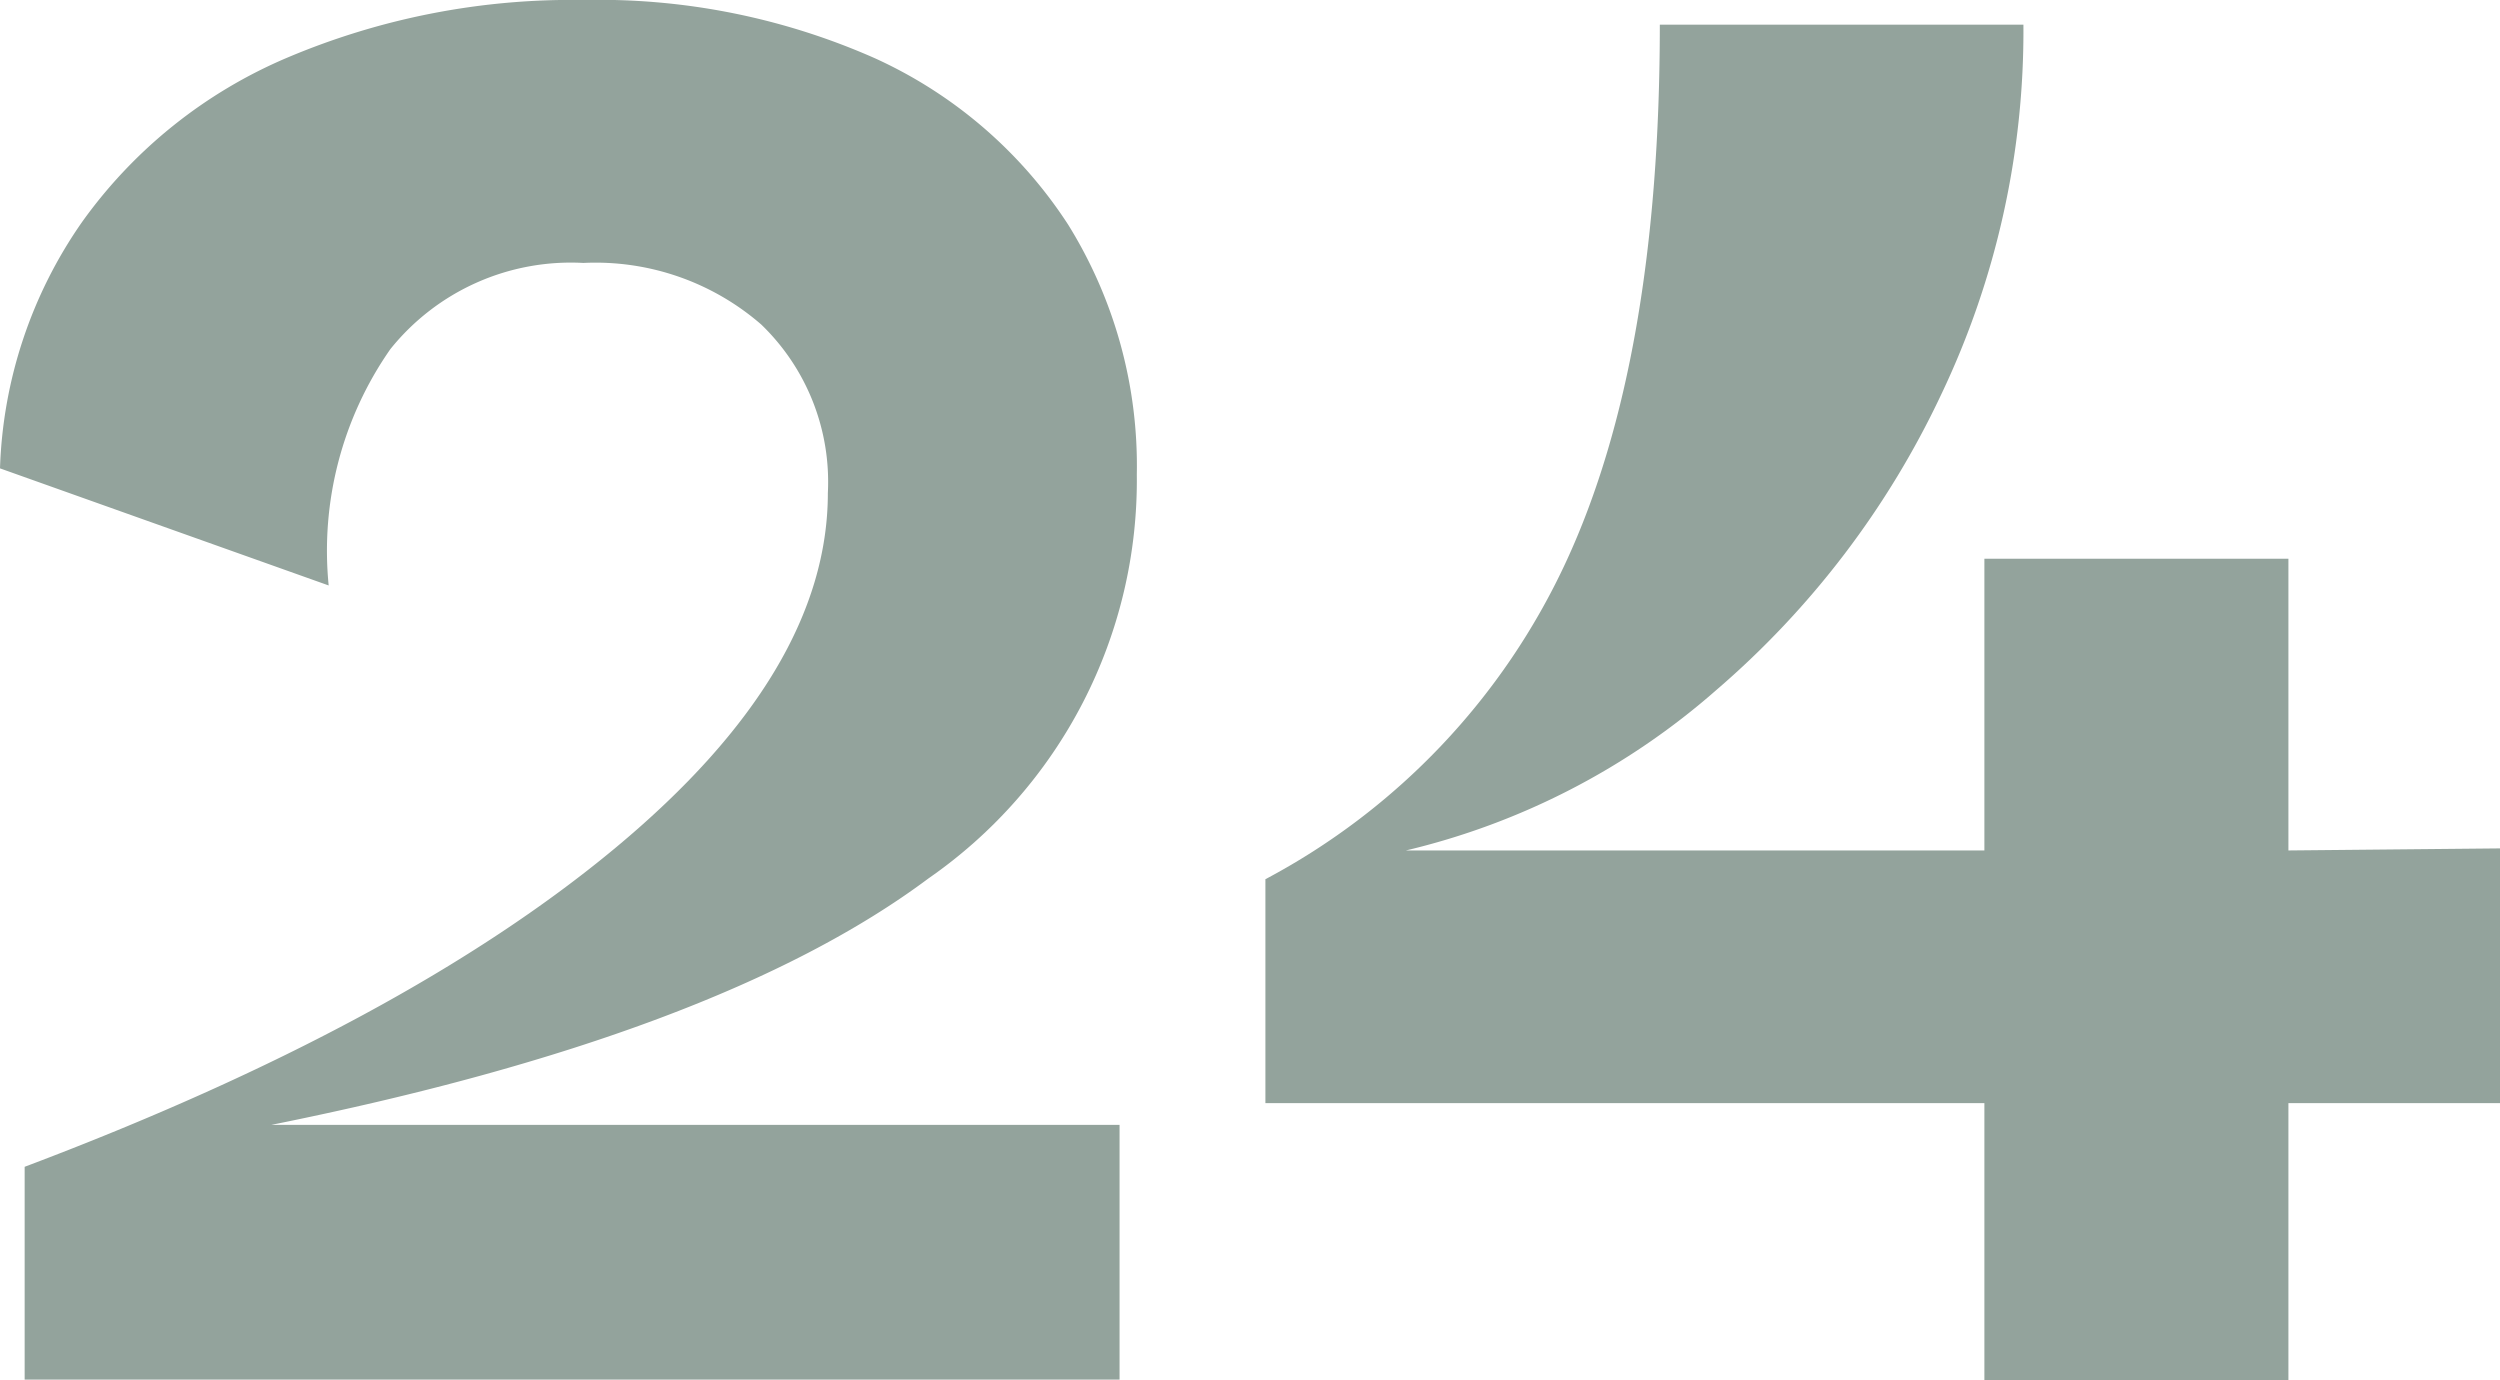 <svg xmlns="http://www.w3.org/2000/svg" viewBox="0 0 60.85 33.6"><defs><style>.cls-1{fill:#93a39c;}</style></defs><g id="レイヤー_2" data-name="レイヤー 2"><g id="_2nd_layer" data-name="2nd layer"><g id="_24" data-name="24"><path class="cls-1" d="M22.6,21.38q-5.1,3.81-16,6H27.25v6.2H.6V28.4Q9.85,24.91,15,20.62T20.15,12a5.32,5.32,0,0,0-1.62-4.1,6.15,6.15,0,0,0-4.33-1.5,5.63,5.63,0,0,0-4.7,2.1A8.57,8.57,0,0,0,8,14.25L0,11.4a11.09,11.09,0,0,1,2-6,11.79,11.79,0,0,1,5-4A17.76,17.76,0,0,1,14.2,0a16.6,16.6,0,0,1,7.1,1.42A11.06,11.06,0,0,1,26,5.47a11.12,11.12,0,0,1,1.67,6.08A11.79,11.79,0,0,1,22.6,21.38Z"/><path class="cls-1" d="M60.85,20.65v6.2H55.7V33.6H48.3V26.85H30.8V21.4a16.67,16.67,0,0,0,7.32-7.73Q40.4,8.75,40.4.6h8.85a20.55,20.55,0,0,1-2,9,21.61,21.61,0,0,1-5.48,7.2,17.6,17.6,0,0,1-7.55,3.9H48.3v-7.1h7.4v7.1Z"/></g></g></g></svg>